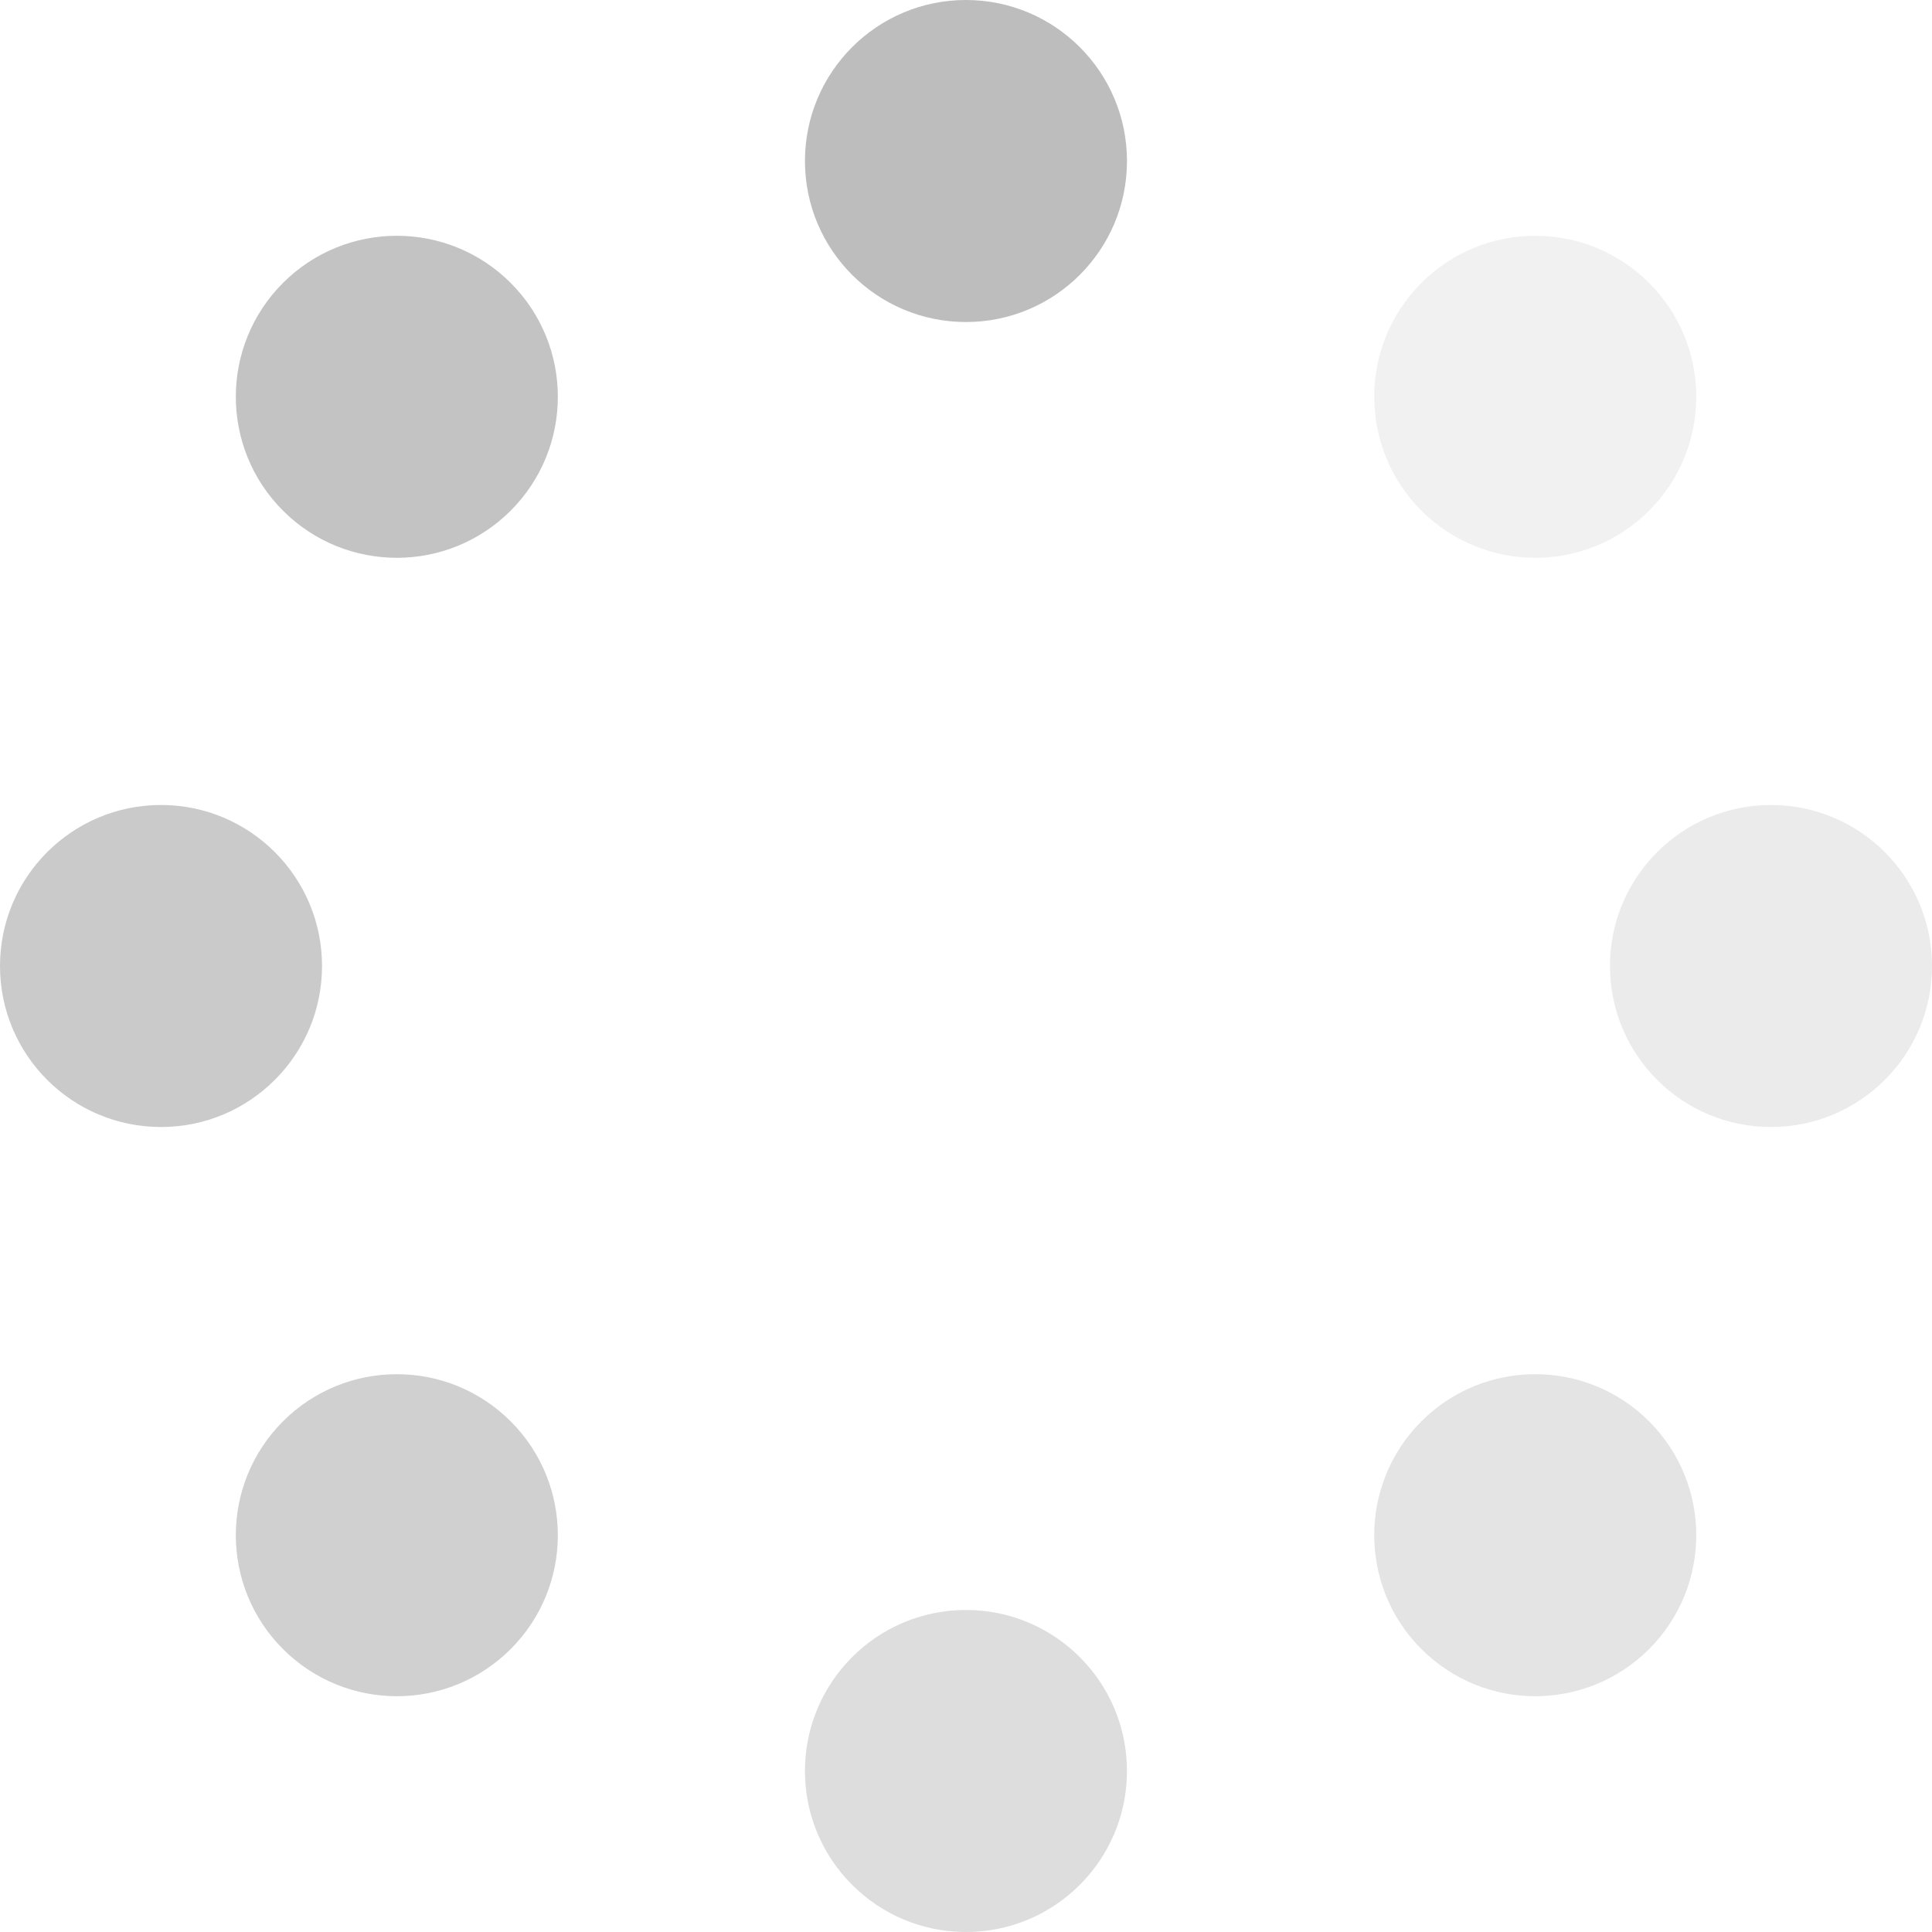<svg xmlns="http://www.w3.org/2000/svg" width="50" height="50" viewBox="0 0 50 50" fill="none"><circle opacity="0.3" cx="45.833" cy="25" r="4.167" transform="rotate(180 45.833 25)" fill="#BDBDBD"></circle><circle opacity="0.8" cx="4.167" cy="25" r="4.167" transform="rotate(180 4.167 25)" fill="#BDBDBD"></circle><circle opacity="0.5" cx="24.999" cy="45.833" r="4.167" transform="rotate(180 24.999 45.833)" fill="#BDBDBD"></circle><circle cx="24.999" cy="4.167" r="4.167" transform="rotate(180 24.999 4.167)" fill="#BDBDBD"></circle><circle opacity="0.7" cx="10.27" cy="39.731" r="4.167" transform="rotate(-135 10.27 39.731)" fill="#BDBDBD"></circle><circle opacity="0.2" cx="39.732" cy="10.269" r="4.167" transform="rotate(-135 39.732 10.269)" fill="#BDBDBD"></circle><circle opacity="0.9" cx="10.27" cy="10.269" r="4.167" transform="rotate(-45 10.27 10.269)" fill="#BDBDBD"></circle><circle opacity="0.4" cx="39.732" cy="39.731" r="4.167" transform="rotate(-45 39.732 39.731)" fill="#BDBDBD"></circle></svg>